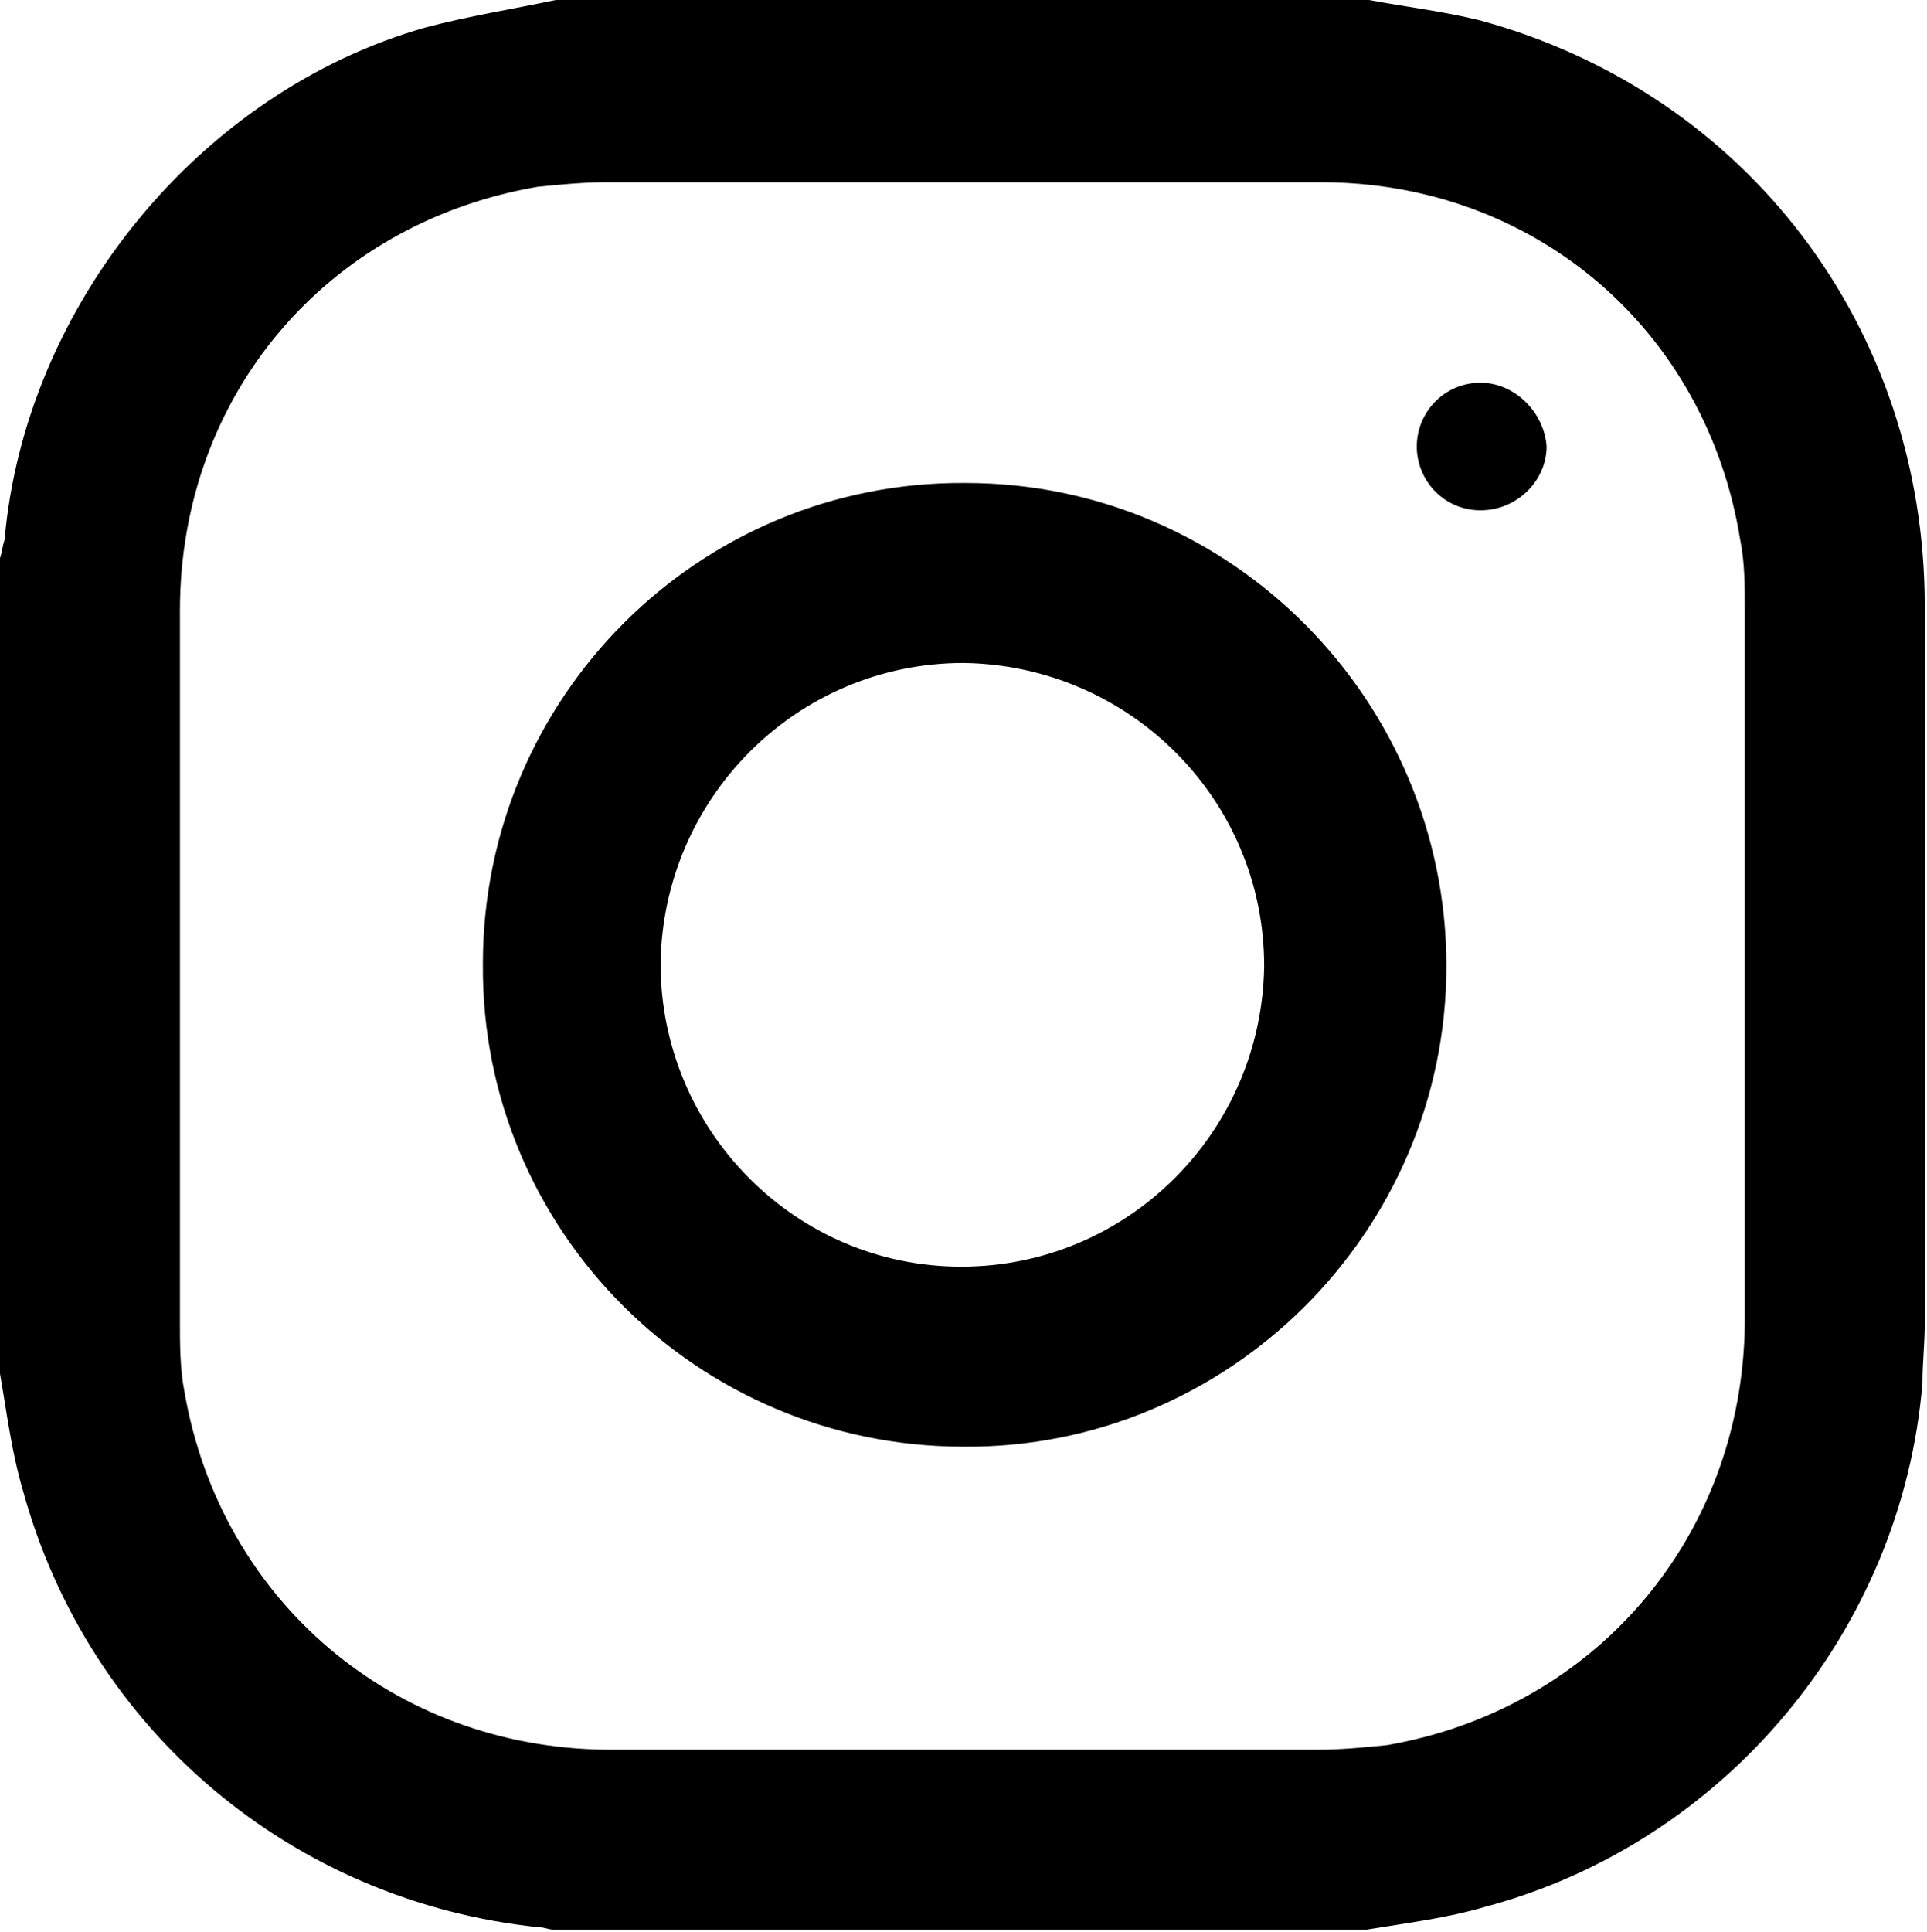 <?xml version="1.0" encoding="utf-8"?>
<!-- Generator: Adobe Illustrator 24.2.0, SVG Export Plug-In . SVG Version: 6.00 Build 0)  -->
<svg version="1.1" xmlns="http://www.w3.org/2000/svg" xmlns:xlink="http://www.w3.org/1999/xlink" x="0px" y="0px"
	 viewBox="0 0 84.6 84.8" style="enable-background:new 0 0 84.6 84.8;" xml:space="preserve">
<style type="text/css">
	.st0{fill:#FFFFFF;}
	.st1{opacity:0.1;}
	.st2{clip-path:url(#SVGID_2_);}
	.st3{clip-path:url(#SVGID_4_);}
	.st4{filter:url(#Adobe_OpacityMaskFilter);}
	.st5{clip-path:url(#SVGID_6_);}
	.st6{opacity:5.000000e-02;}
	.st7{clip-path:url(#SVGID_11_);}
	.st8{clip-path:url(#SVGID_13_);}
	.st9{opacity:0.66;fill:url(#SVGID_16_);}
	.st10{display:none;}
	.st11{display:inline;}
	.st12{display:inline;clip-path:url(#SVGID_18_);}
	.st13{fill:#EBF9FB;}
	.st14{fill:#3B3D40;}
	.st15{fill:#8D9298;}
	.st16{display:inline;fill:#FFFFFF;}
	.st17{display:inline;fill:#FBB032;}
	.st18{fill:none;stroke:#000000;stroke-miterlimit:10;}
	.st19{clip-path:url(#SVGID_20_);}
	.st20{fill:url(#SVGID_21_);}
	.st21{opacity:0.19;fill:#FFFFFF;stroke:#FFFFFF;stroke-width:2;stroke-miterlimit:10;}
	.st22{fill:none;stroke:#FFFFFF;stroke-width:2;stroke-miterlimit:10;}
	.st23{display:inline;fill:url(#SVGID_22_);}
	.st24{fill:#005CAB;}
	.st25{clip-path:url(#SVGID_24_);}
	.st26{clip-path:url(#SVGID_32_);}
	.st27{opacity:0.82;fill:#2A224C;}
	.st28{clip-path:url(#SVGID_34_);}
	.st29{clip-path:url(#SVGID_36_);}
	.st30{fill:#757575;}
	.st31{display:inline;opacity:0.3;}
	.st32{clip-path:url(#SVGID_38_);}
	.st33{fill:none;stroke:#FFFFFF;stroke-width:3;stroke-miterlimit:10;}
	.st34{fill:#009BD5;}
	.st35{fill:url(#SVGID_39_);}
	.st36{clip-path:url(#SVGID_41_);}
	.st37{opacity:0.47;}
	.st38{fill:url(#SVGID_42_);}
	.st39{fill:url(#SVGID_43_);}
	.st40{fill:none;stroke:url(#SVGID_44_);stroke-width:7;stroke-miterlimit:10;stroke-dasharray:12.021,12.021;}
	.st41{fill:#392862;}
	.st42{display:none;fill:#44FAB5;}
	.st43{display:inline;fill:none;stroke:#FFFFFF;stroke-miterlimit:10;}
	.st44{fill:none;stroke:#FFFFFF;stroke-miterlimit:10;}
	.st45{display:none;opacity:0.5;}
	.st46{opacity:0.56;}
	.st47{fill:none;stroke:#FFFFFF;stroke-width:4;stroke-linecap:round;stroke-linejoin:round;stroke-miterlimit:10;}
	.st48{display:none;fill:none;stroke:#00AEEE;stroke-miterlimit:10;}
	.st49{fill:none;stroke:#FFFFFF;stroke-width:4;stroke-miterlimit:10;}
	.st50{display:none;fill:none;stroke:#3B3D40;stroke-width:4;stroke-miterlimit:10;}
	.st51{fill:none;stroke:#3B3D40;stroke-width:4;stroke-miterlimit:10;}
	.st52{fill:#2A224C;}
	.st53{fill:#028FBA;}
	.st54{fill:#493782;}
	.st55{fill:#03B2E8;}
	.st56{fill:#51459B;}
	.st57{fill:#00CFFF;}
</style>
<g id="Camada_9">
</g>
<g id="Camada_14">
</g>
<g id="Rodapé">
</g>
<g id="newsletter_1_">
</g>
<g id="faça_sua_cotaçao" class="st10">
</g>
<g id="Somos_representantes">
</g>
<g id="Consumiveis_hosp">
</g>
<g id="BW_hospitalar">
</g>
<g id="qualidade_dos_equi">
</g>
<g id="Banners">
</g>
<g id="menu">
	<g id="Background">
	</g>
	<g id="barra_menu_1_">
		<g id="insta_1_">
			<path d="M0,60.3c0-11.9,0-23.8,0-35.8c0.1-0.3,0.1-0.5,0.2-0.8C1.1,13.4,8.8,4,18.7,1.2c1.9-0.5,3.8-0.8,5.7-1.2
				c11.9,0,23.8,0,35.7,0c1.6,0.3,3.3,0.5,4.9,0.9c11.7,3.2,19.5,13.5,19.5,25.7c0,10.5,0,21,0,31.5c0,0.9-0.1,1.7-0.1,2.6
				c-0.9,10.9-8.7,20.2-19.2,23c-1.7,0.5-3.4,0.7-5.2,1c-11.9,0-23.8,0-35.7,0c-0.2,0-0.4-0.1-0.6-0.1C12.9,83.5,3.9,76,1,65.4
				C0.5,63.7,0.3,62,0,60.3z M7.9,42.3c0,5.2,0,10.5,0,15.7c0,1,0,2.1,0.2,3.1c1.6,9.2,9.2,15.6,18.5,15.7c10.4,0,20.9,0,31.3,0
				c1,0,2-0.1,3-0.2c9.2-1.6,15.6-9.2,15.7-18.5c0-10.5,0-20.9,0-31.4c0-1,0-2-0.2-3C74.9,14.4,67.3,8,58,8c-10.5,0-20.9,0-31.4,0
				c-1,0-2,0.1-3,0.2C14.3,9.8,7.9,17.4,7.9,26.8C7.9,32,7.9,37.1,7.9,42.3z"/>
			<path d="M21.2,42.3c0-11.7,9.5-21.2,21.2-21.1c11.7,0,21.1,9.6,21.1,21.2c0,11.7-9.6,21.2-21.2,21.1C30.6,63.5,21.1,54,21.2,42.3
				z M42.3,29.1c-7.3,0-13.2,5.9-13.3,13.2c0,7.3,5.9,13.3,13.2,13.3c7.3,0,13.2-5.9,13.3-13.2C55.5,35.1,49.6,29.2,42.3,29.1z"/>
			<path d="M65,22.4c-1.6,0-2.8-1.3-2.8-2.8c0-1.5,1.2-2.8,2.8-2.8c1.5,0,2.8,1.3,2.9,2.8C67.9,21.1,66.6,22.4,65,22.4z"/>
		</g>
	</g>
	<g id="cabeçario">
	</g>
</g>
<g id="stuffs">
</g>
</svg>

